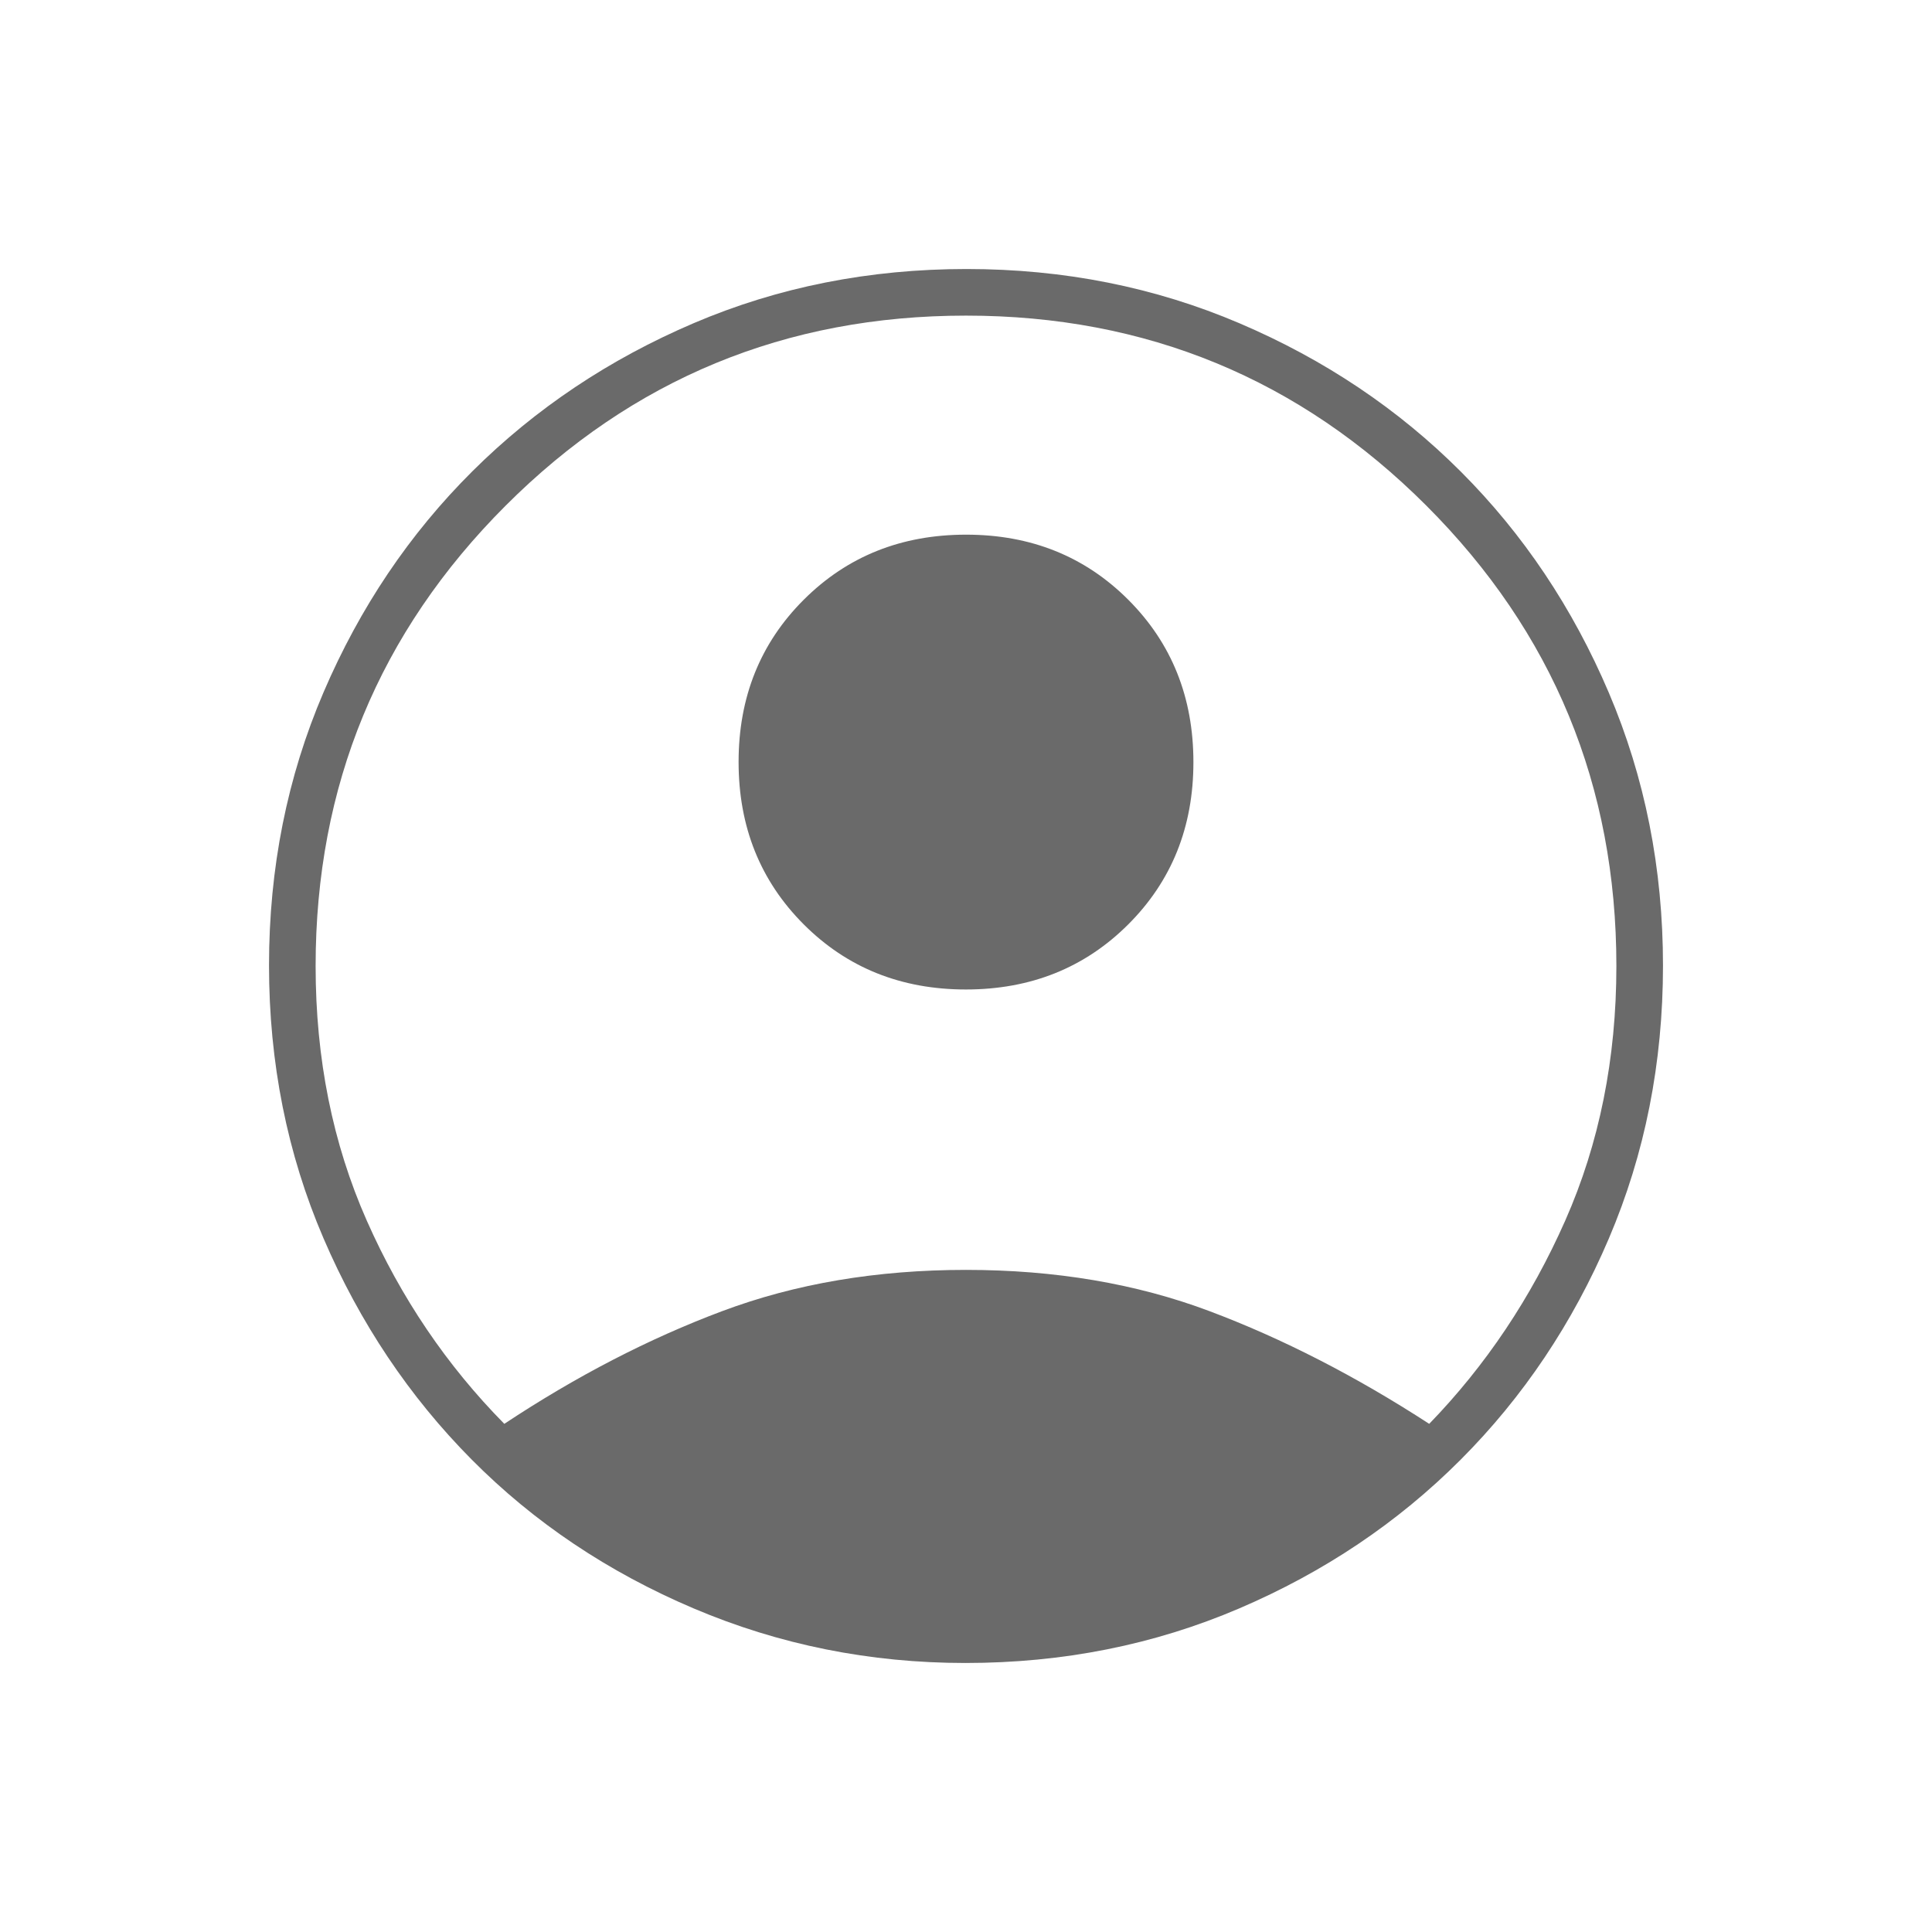 <svg xmlns="http://www.w3.org/2000/svg" height="40px" viewBox="0 -960 960 960" width="40px" fill="#6a6a6a"><path d="M250.59-252.5q53.58-35.5 108.24-56Q413.5-329 480-329t121 20.5q54.5 20.5 109.17 56 42.16-43.5 67.58-100.98 25.42-57.47 25.42-126.48 0-134.37-94.42-228.79-94.42-94.42-228.75-94.42-134.33 0-228.75 94.42-94.42 94.42-94.42 228.79 0 69.01 25.42 126.48Q207.67-296 250.59-252.5Zm229.36-215.83q-48.28 0-80.62-32.39Q367-533.1 367-581.38q0-48.29 32.38-80.62 32.39-32.33 80.67-32.33t80.62 32.38Q593-629.57 593-581.28q0 48.28-32.38 80.61-32.39 32.34-80.67 32.34Zm-.22 334.66q-71.17 0-135-27.09-63.83-27.1-110.36-74-46.54-46.91-73.62-109.93-27.08-63.02-27.08-135.6 0-72.5 27.09-135.71 27.1-63.22 74-109.86 46.91-46.64 109.93-73.56 63.02-26.91 135.6-26.91 72.5 0 135.72 27.01 63.22 27 109.86 73.66Q772.5-679 799.42-615.79q26.91 63.21 26.91 135.57 0 72.61-26.93 135.69-26.93 63.09-73.66 109.89-46.74 46.81-110.05 73.89-63.31 27.08-135.96 27.08Z"/></svg>